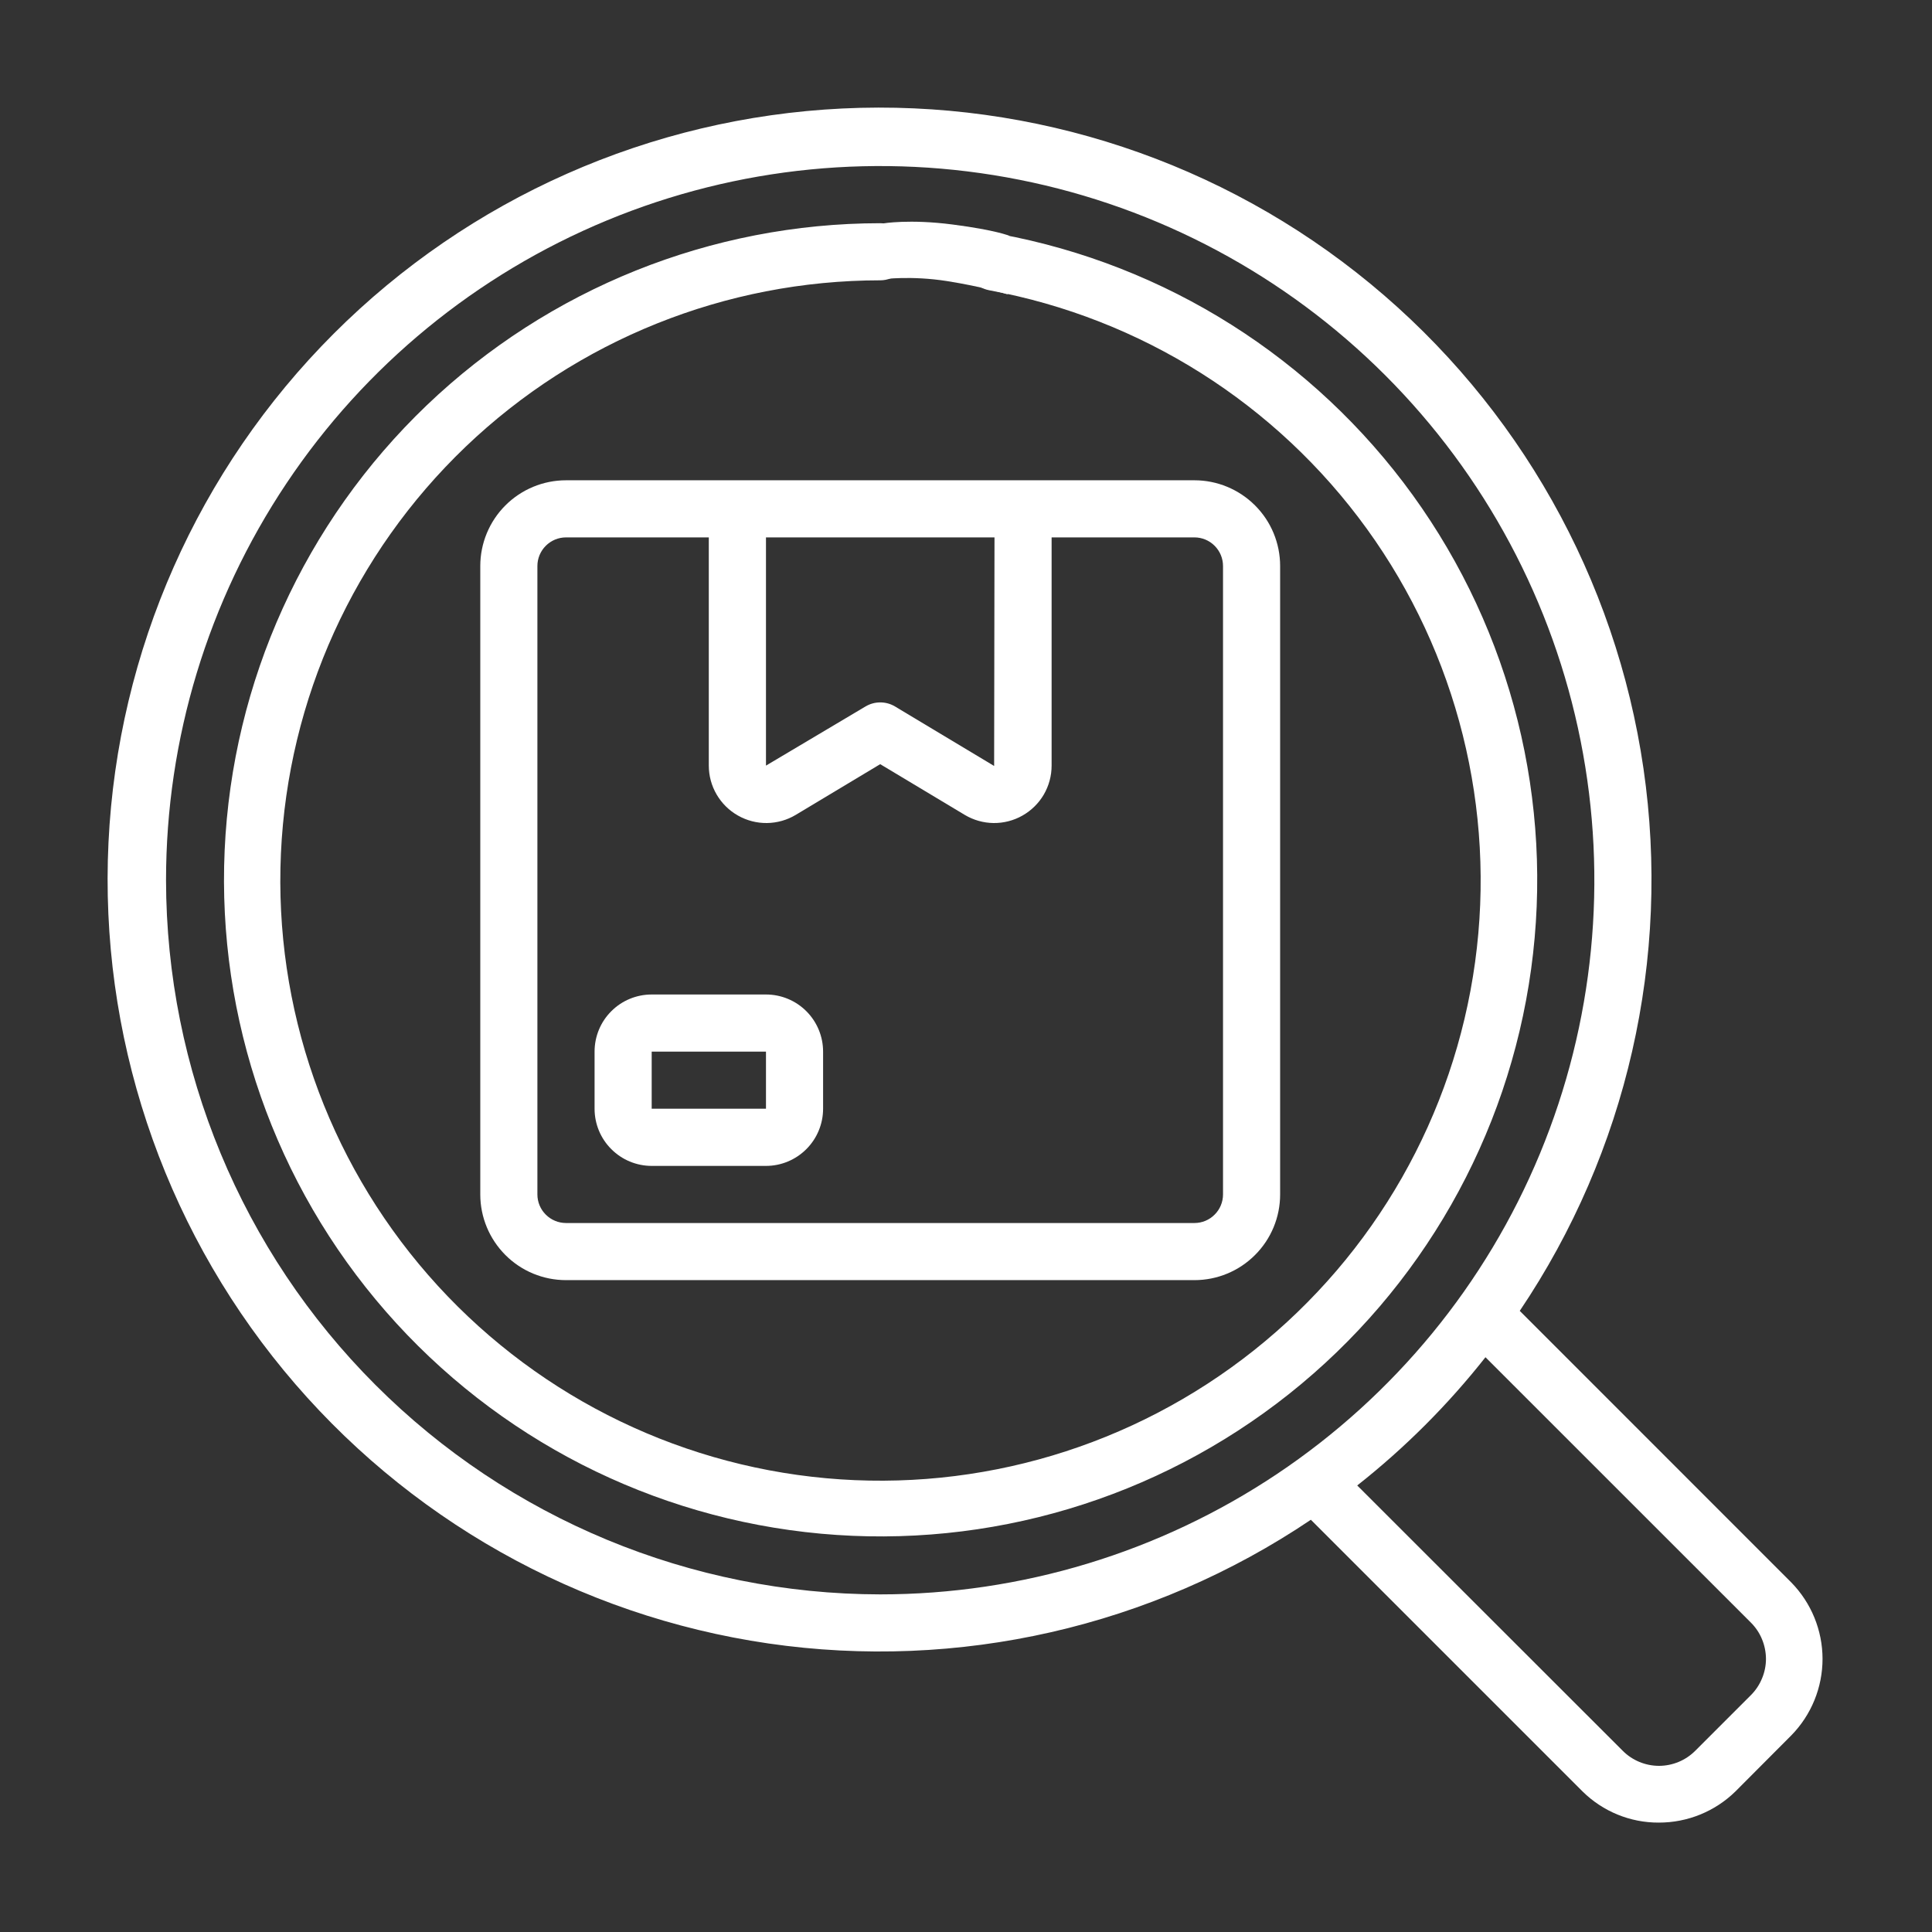 <svg width="32" height="32" viewBox="0 0 32 32" fill="none" xmlns="http://www.w3.org/2000/svg">
<rect x="0" y="0" width="32" height="32" fill="#333333" stroke="none"/>
<path d="M25.172 21.712C26.948 19.076 27.678 15.873 27.221 12.728C26.763 9.583 25.151 6.721 22.698 4.7C20.245 2.679 17.127 1.644 13.953 1.797C10.778 1.95 7.774 3.28 5.527 5.527C3.28 7.774 1.95 10.778 1.797 13.953C1.644 17.127 2.679 20.245 4.7 22.698C6.721 25.151 9.583 26.763 12.728 27.221C15.873 27.678 19.076 26.948 21.712 25.172L26.212 29.672C26.548 30.004 27.002 30.19 27.474 30.188C27.949 30.189 28.405 30.004 28.744 29.672L29.672 28.741C30.003 28.402 30.187 27.948 30.187 27.475C30.186 27.002 30 26.548 29.669 26.21L25.172 21.712ZM2.75 14.579C2.75 12.239 3.444 9.952 4.744 8.007C6.043 6.062 7.891 4.546 10.052 3.651C12.214 2.755 14.592 2.521 16.887 2.978C19.181 3.434 21.289 4.561 22.943 6.215C24.597 7.869 25.724 9.977 26.18 12.271C26.637 14.566 26.402 16.944 25.507 19.106C24.612 21.267 23.096 23.114 21.151 24.414C19.205 25.714 16.918 26.408 14.579 26.408C11.443 26.404 8.436 25.157 6.219 22.939C4.001 20.722 2.754 17.715 2.75 14.579ZM29.002 28.075L28.078 28.999C27.919 29.158 27.704 29.247 27.48 29.248C27.256 29.248 27.04 29.16 26.881 29.002L22.48 24.604C23.269 23.982 23.982 23.269 24.604 22.48L29 26.875C29.079 26.954 29.142 27.047 29.184 27.15C29.227 27.253 29.249 27.363 29.25 27.475C29.25 27.586 29.228 27.696 29.185 27.799C29.143 27.902 29.081 27.996 29.002 28.075Z" fill="white"/>
<path d="M7.955 9.375V19.784C7.955 20.16 8.105 20.521 8.371 20.787C8.637 21.054 8.998 21.203 9.375 21.203H19.784C20.16 21.203 20.521 21.054 20.787 20.787C21.054 20.521 21.203 20.16 21.203 19.784V9.375C21.203 8.998 21.054 8.637 20.787 8.371C20.521 8.105 20.16 7.955 19.784 7.955H9.375C8.998 7.955 8.637 8.105 8.371 8.371C8.105 8.637 7.955 8.998 7.955 9.375ZM20.257 9.375V19.784C20.257 19.909 20.207 20.03 20.118 20.118C20.03 20.207 19.909 20.257 19.784 20.257H9.375C9.249 20.257 9.129 20.207 9.04 20.118C8.951 20.03 8.901 19.909 8.901 19.784V9.375C8.901 9.249 8.951 9.129 9.04 9.04C9.129 8.951 9.249 8.901 9.375 8.901H11.74V12.681C11.74 12.85 11.785 13.015 11.87 13.16C11.955 13.305 12.076 13.425 12.223 13.508C12.369 13.591 12.535 13.634 12.703 13.632C12.871 13.63 13.036 13.583 13.18 13.497L14.579 12.657L15.979 13.497C16.123 13.583 16.288 13.63 16.456 13.632C16.624 13.634 16.79 13.591 16.936 13.508C17.082 13.425 17.204 13.305 17.289 13.16C17.373 13.015 17.418 12.85 17.418 12.681V8.901H19.784C19.909 8.901 20.03 8.951 20.118 9.04C20.207 9.129 20.257 9.249 20.257 9.375ZM12.687 8.901H16.472L16.466 12.687L14.824 11.701C14.75 11.657 14.666 11.634 14.58 11.634C14.494 11.634 14.41 11.657 14.336 11.701L12.687 12.681V8.901Z" fill="white"/>
<path d="M12.687 16.472H10.794C10.543 16.472 10.302 16.571 10.125 16.749C9.947 16.926 9.848 17.167 9.848 17.418V18.364C9.848 18.615 9.947 18.856 10.125 19.033C10.302 19.211 10.543 19.311 10.794 19.311H12.687C12.938 19.311 13.178 19.211 13.356 19.033C13.533 18.856 13.633 18.615 13.633 18.364V17.418C13.633 17.167 13.533 16.926 13.356 16.749C13.178 16.571 12.938 16.472 12.687 16.472ZM10.794 18.364V17.418H12.687V18.364H10.794Z" fill="white"/>
<path d="M16.558 3.877C16.434 3.854 16.307 3.881 16.203 3.952C16.1 4.024 16.029 4.133 16.006 4.256C15.983 4.38 16.011 4.507 16.082 4.611C16.153 4.714 16.262 4.785 16.386 4.808C18.901 5.271 21.141 6.687 22.64 8.76C24.138 10.832 24.78 13.403 24.432 15.937C24.084 18.471 22.772 20.774 20.77 22.365C18.767 23.957 16.229 24.716 13.681 24.484C11.134 24.252 8.774 23.046 7.093 21.119C5.411 19.191 4.537 16.69 4.653 14.135C4.769 11.579 5.865 9.167 7.713 7.399C9.562 5.631 12.021 4.644 14.579 4.643C14.704 4.643 14.825 4.593 14.914 4.504C15.002 4.416 15.052 4.295 15.052 4.17C15.052 4.044 15.002 3.924 14.914 3.835C14.825 3.747 14.704 3.697 14.579 3.697C11.781 3.699 9.091 4.779 7.068 6.713C5.046 8.647 3.847 11.287 3.721 14.082C3.595 16.878 4.551 19.614 6.391 21.723C8.23 23.831 10.812 25.149 13.599 25.403C16.386 25.657 19.163 24.827 21.354 23.086C23.544 21.344 24.979 18.826 25.36 16.053C25.741 13.281 25.039 10.469 23.4 8.201C21.76 5.933 19.31 4.384 16.558 3.877Z" fill="white"/>
<path d="M14.625 3.701C14.625 3.701 15.062 3.625 15.781 3.719C16.5 3.812 16.719 3.906 16.719 3.906L16.688 4.875C16.688 4.875 16.281 4.75 15.688 4.656C15.094 4.562 14.625 4.625 14.625 4.625V3.701Z" fill="white"/>
</svg>
